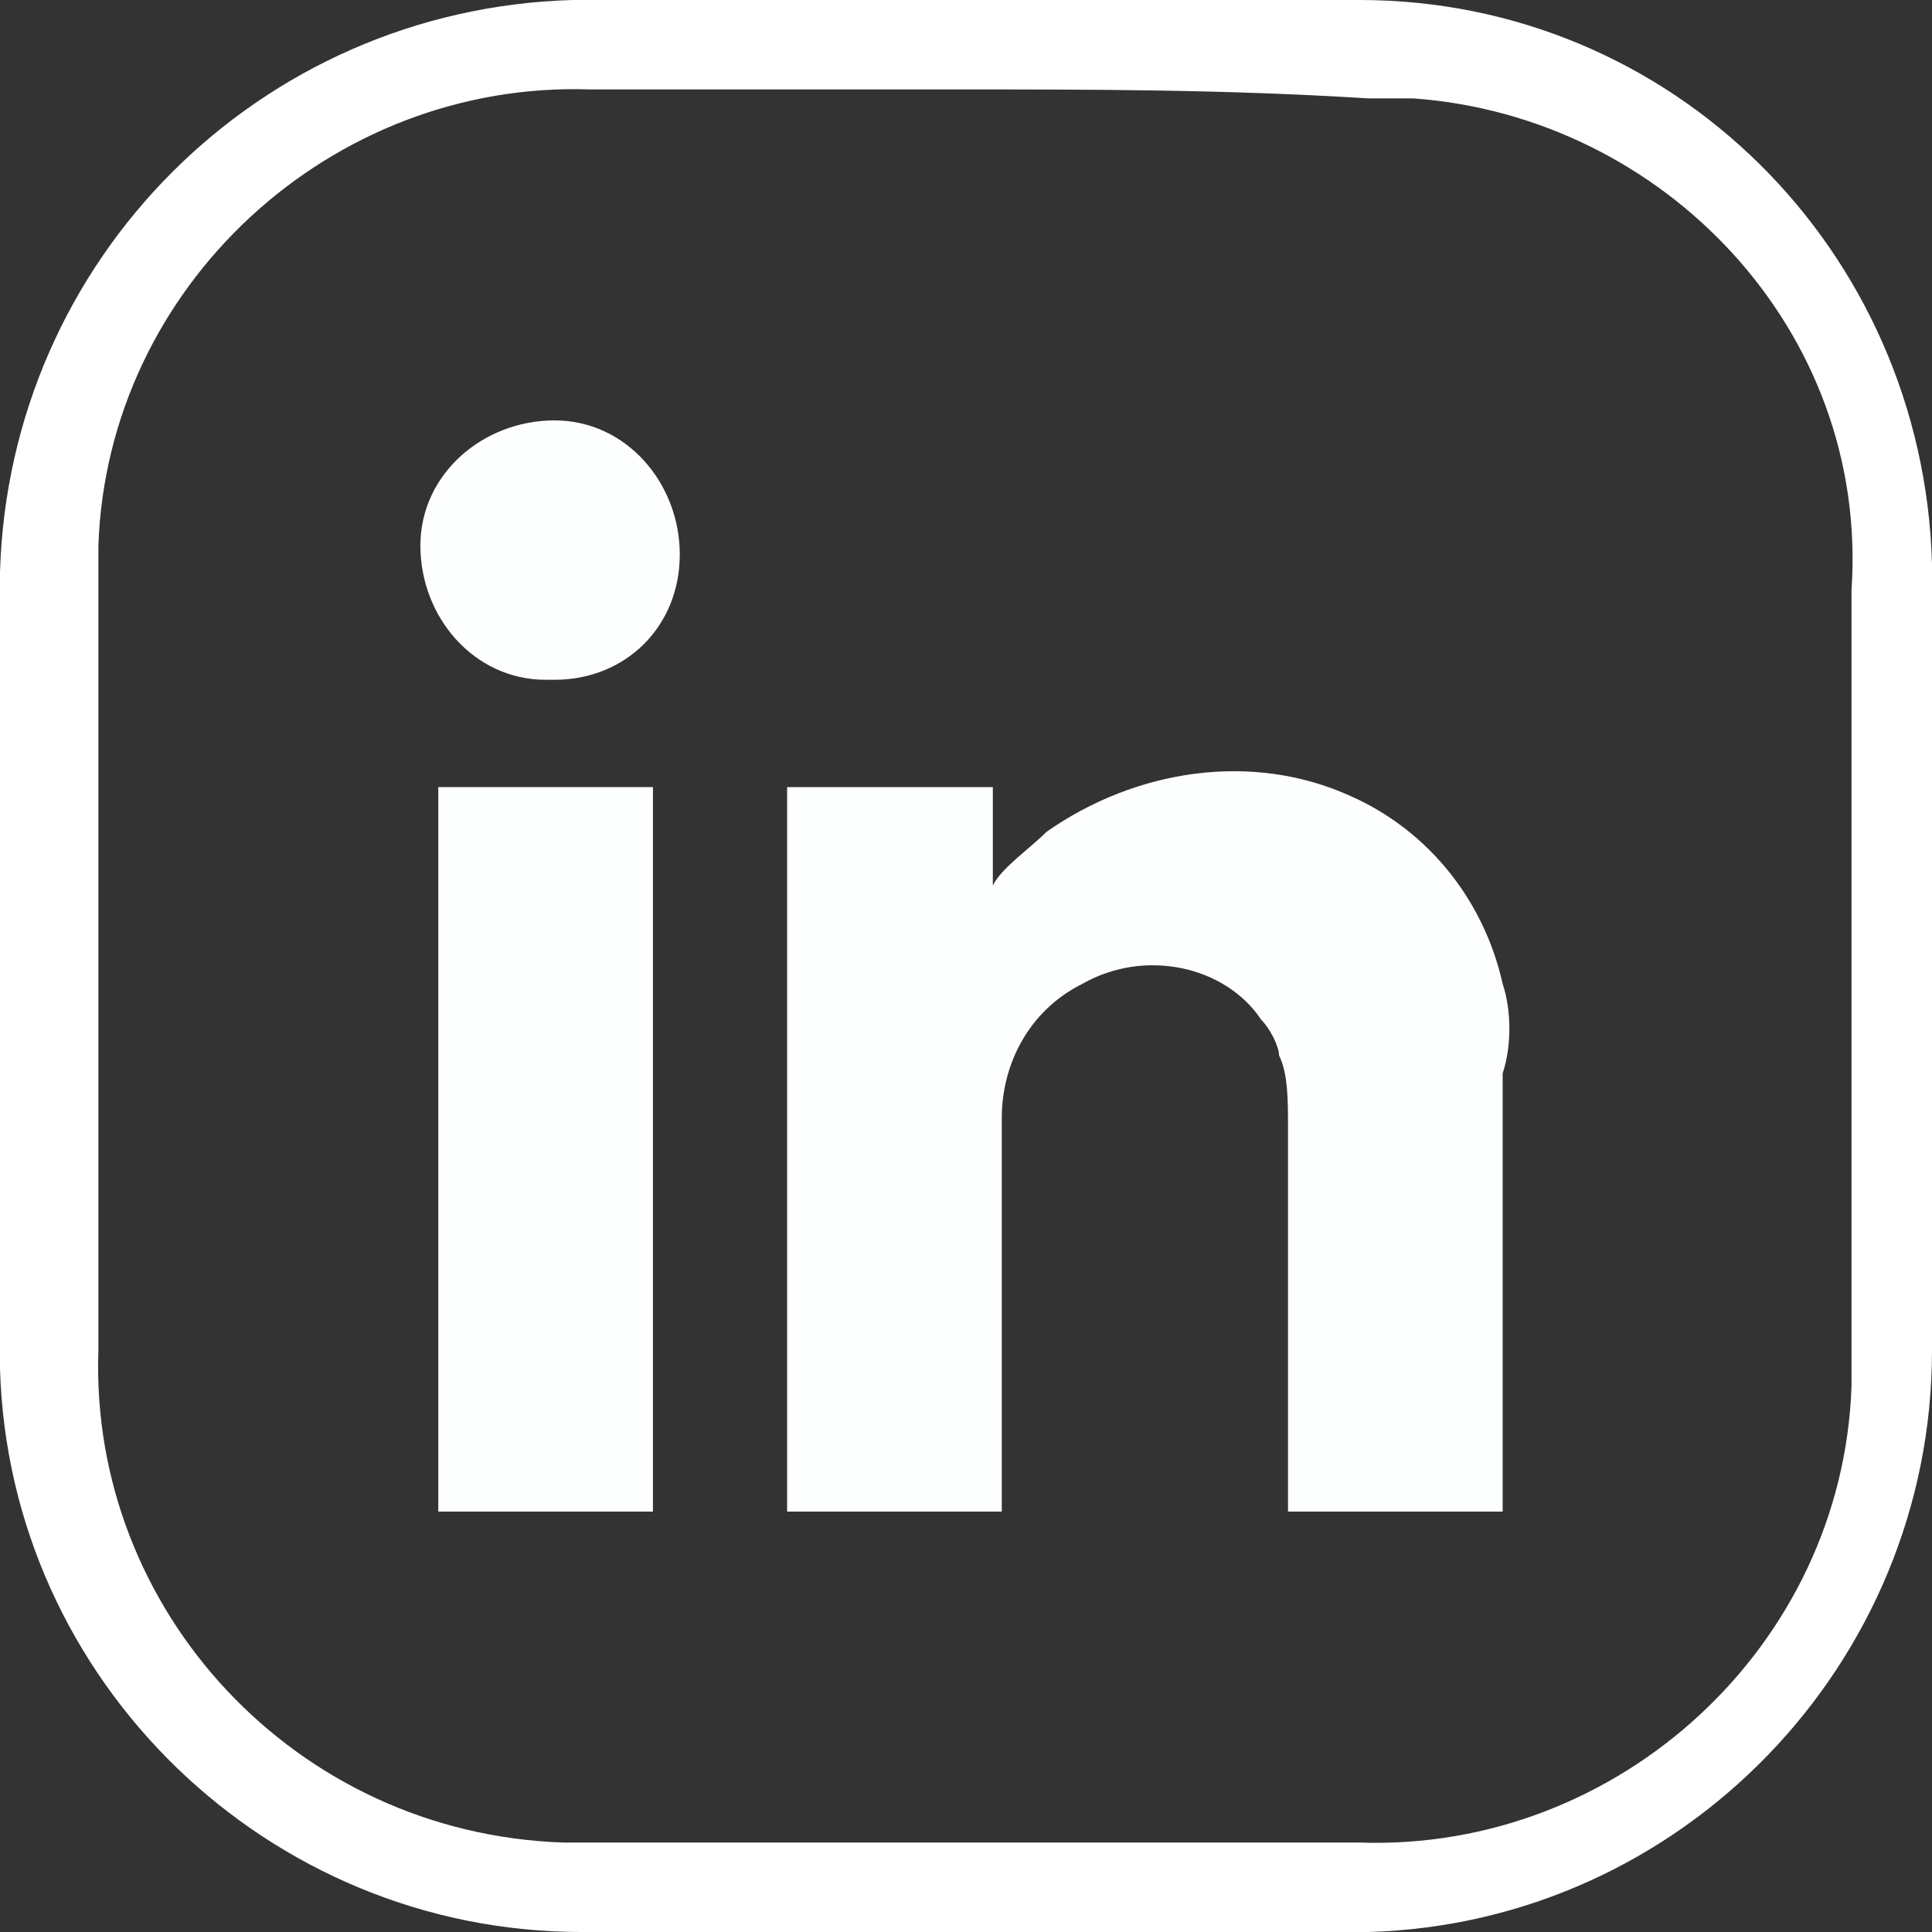 <?xml version="1.0" encoding="utf-8"?>
<!-- Generator: Adobe Illustrator 25.2.3, SVG Export Plug-In . SVG Version: 6.00 Build 0)  -->
<svg version="1.1" id="Group_492" xmlns="http://www.w3.org/2000/svg" xmlns:xlink="http://www.w3.org/1999/xlink" x="0px" y="0px"
	 viewBox="0 0 21.6 21.6" style="enable-background:new 0 0 21.6 21.6;" xml:space="preserve">
<rect x="0" y="0" width="21.6" height="21.6" fill="#333333" stroke="none"/>
<style type="text/css">
	.st0{fill:#FFFFFF;}
	.st1{fill:#FDFEFE;}
</style>
<path id="Path_5375" class="st0" d="M10.8,0h4.4c3.5,0,6.3,2.8,6.4,6.3v8.8c0,3.5-2.8,6.4-6.3,6.5H6.5c-3.5,0-6.4-2.8-6.5-6.3V6.4
	C0.1,2.9,2.9,0.1,6.4,0H10.8z M10.8,1H6.6C3.7,0.9,1.2,3.2,1.1,6.1c0,0,0,0.1,0,0.1v8.9C1,18,3.3,20.5,6.3,20.6h8.9
	c2.9,0.1,5.4-2.2,5.5-5.1c0,0,0-0.1,0-0.1V6.6c0.2-2.9-2.1-5.3-4.9-5.5c-0.1,0-0.2,0-0.2,0h-0.3C13.7,1,12.2,1,10.8,1z"/>
<g id="Group_785">
	<path id="Path_5704" class="st1" d="M16.8,11c-0.2-0.9-0.8-1.7-1.7-2.1c-1.1-0.5-2.4-0.3-3.4,0.4c-0.2,0.2-0.5,0.4-0.6,0.6V8.8H8.8
		v8.1h2.4c0-0.1,0-0.1,0-0.2c0-0.7,0-1.3,0-2c0-0.7,0-1.5,0-2.2c0-0.6,0.3-1.2,0.9-1.5c0.7-0.4,1.6-0.2,2,0.4
		c0.1,0.1,0.2,0.3,0.2,0.4c0.1,0.2,0.1,0.5,0.1,0.8c0,1.4,0,2.7,0,4.1c0,0.1,0,0.1,0,0.2h2.4c0,0,0-0.1,0-0.1V12
		C16.9,11.7,16.9,11.3,16.8,11z"/>
	<path id="Path_5705" class="st1" d="M4.9,16.9h2.4V8.8H4.9V16.9z"/>
	<path id="Path_5706" class="st1" d="M6.2,4.7c-0.8,0-1.5,0.6-1.5,1.4s0.6,1.5,1.4,1.5c0,0,0,0,0.1,0c0.8,0,1.4-0.6,1.4-1.4
		c0,0,0,0,0,0C7.6,5.4,7,4.7,6.2,4.7z"/>
</g>
</svg>
